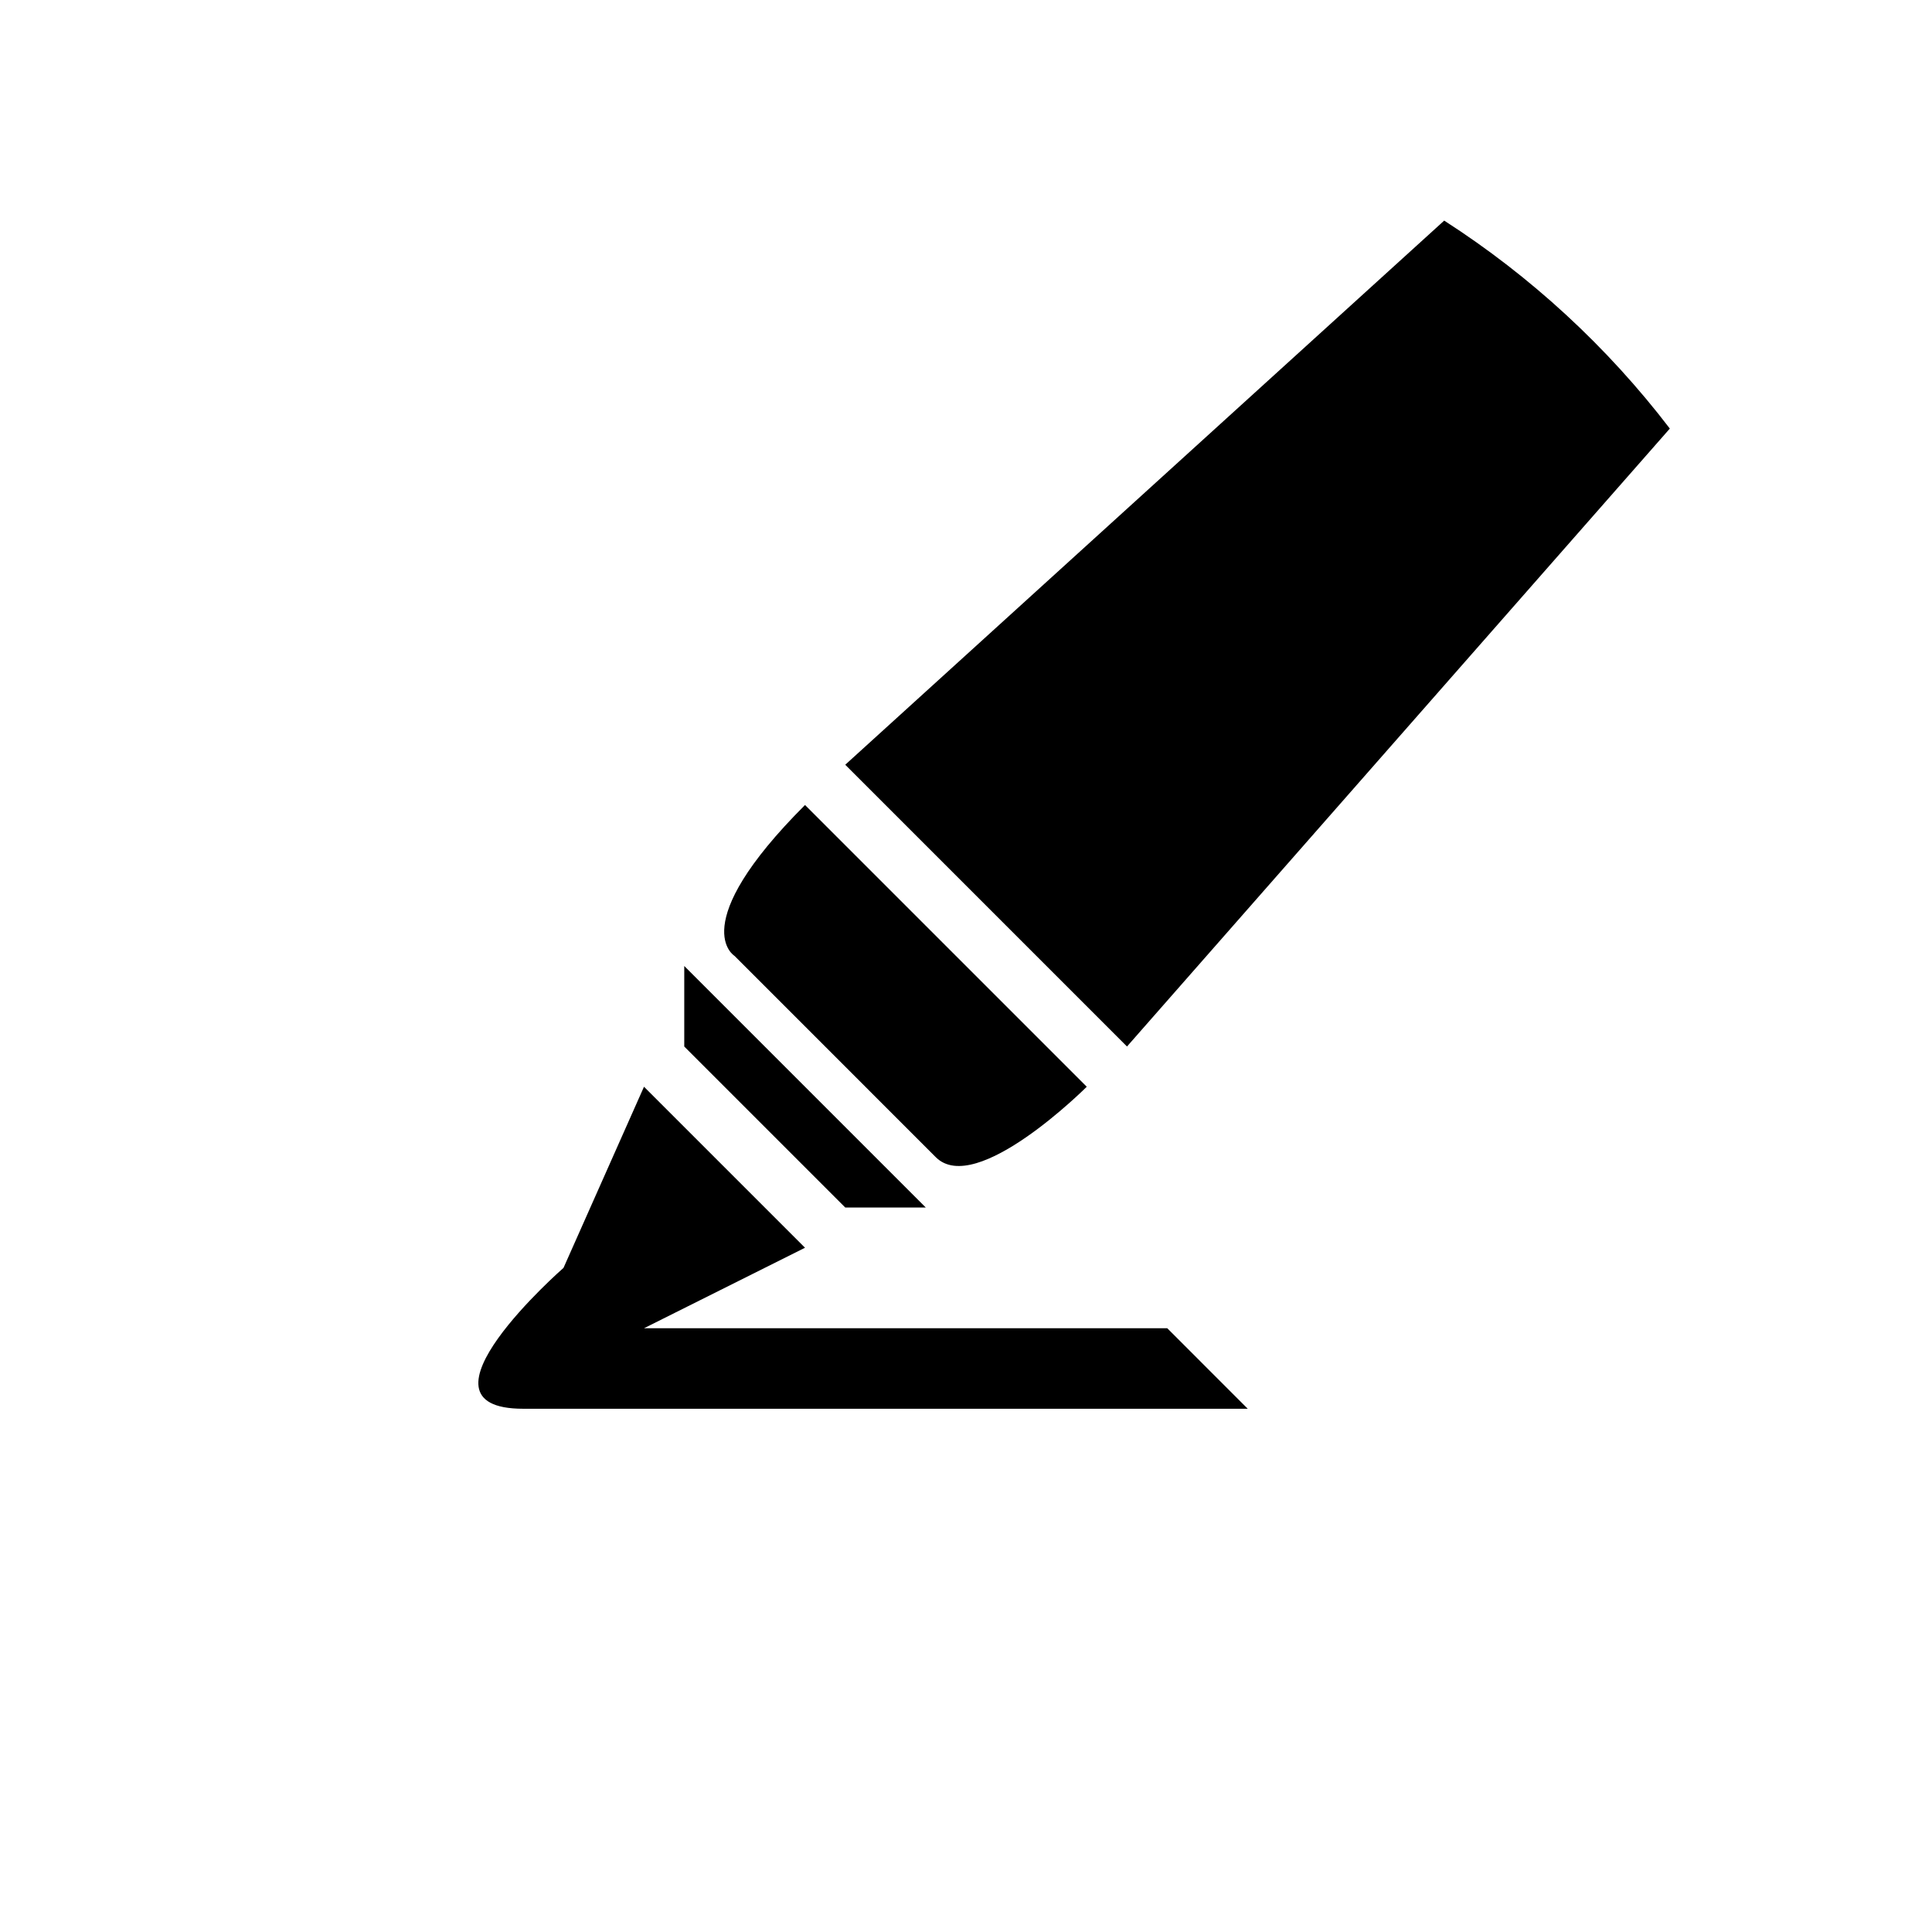 <?xml version="1.0" encoding="utf-8"?>
<!DOCTYPE svg PUBLIC "-//W3C//DTD SVG 1.1//EN" "http://www.w3.org/Graphics/SVG/1.1/DTD/svg11.dtd">

<svg width="800px" height="800px" viewBox="0 0 76 76" xmlns="http://www.w3.org/2000/svg" xmlns:xlink="http://www.w3.org/1999/xlink" version="1.1" baseProfile="full" enable-background="new 0 0 76.00 76.00" xml:space="preserve">
	<path fill="#000000" fill-opacity="1" stroke-width="0.2" stroke-linejoin="round" d="M 20.583,55.417L 49.083,55.417L 45.917,52.25L 25.333,52.25L 31.667,49.083L 25.333,42.75L 22.167,49.875C 22.167,49.875 15.833,55.417 20.583,55.417 Z M 36.417,47.5L 26.917,38L 26.917,41.167L 33.25,47.5L 36.417,47.5 Z M 28.896,37.604L 36.812,45.521C 38.396,47.104 42.75,42.75 42.75,42.75L 31.667,31.667C 26.917,36.417 28.896,37.604 28.896,37.604 Z M 44.333,41.167L 65.687,16.859C 63.229,13.645 60.224,10.872 56.811,8.678L 33.25,30.083L 44.333,41.167 Z "/>
</svg>